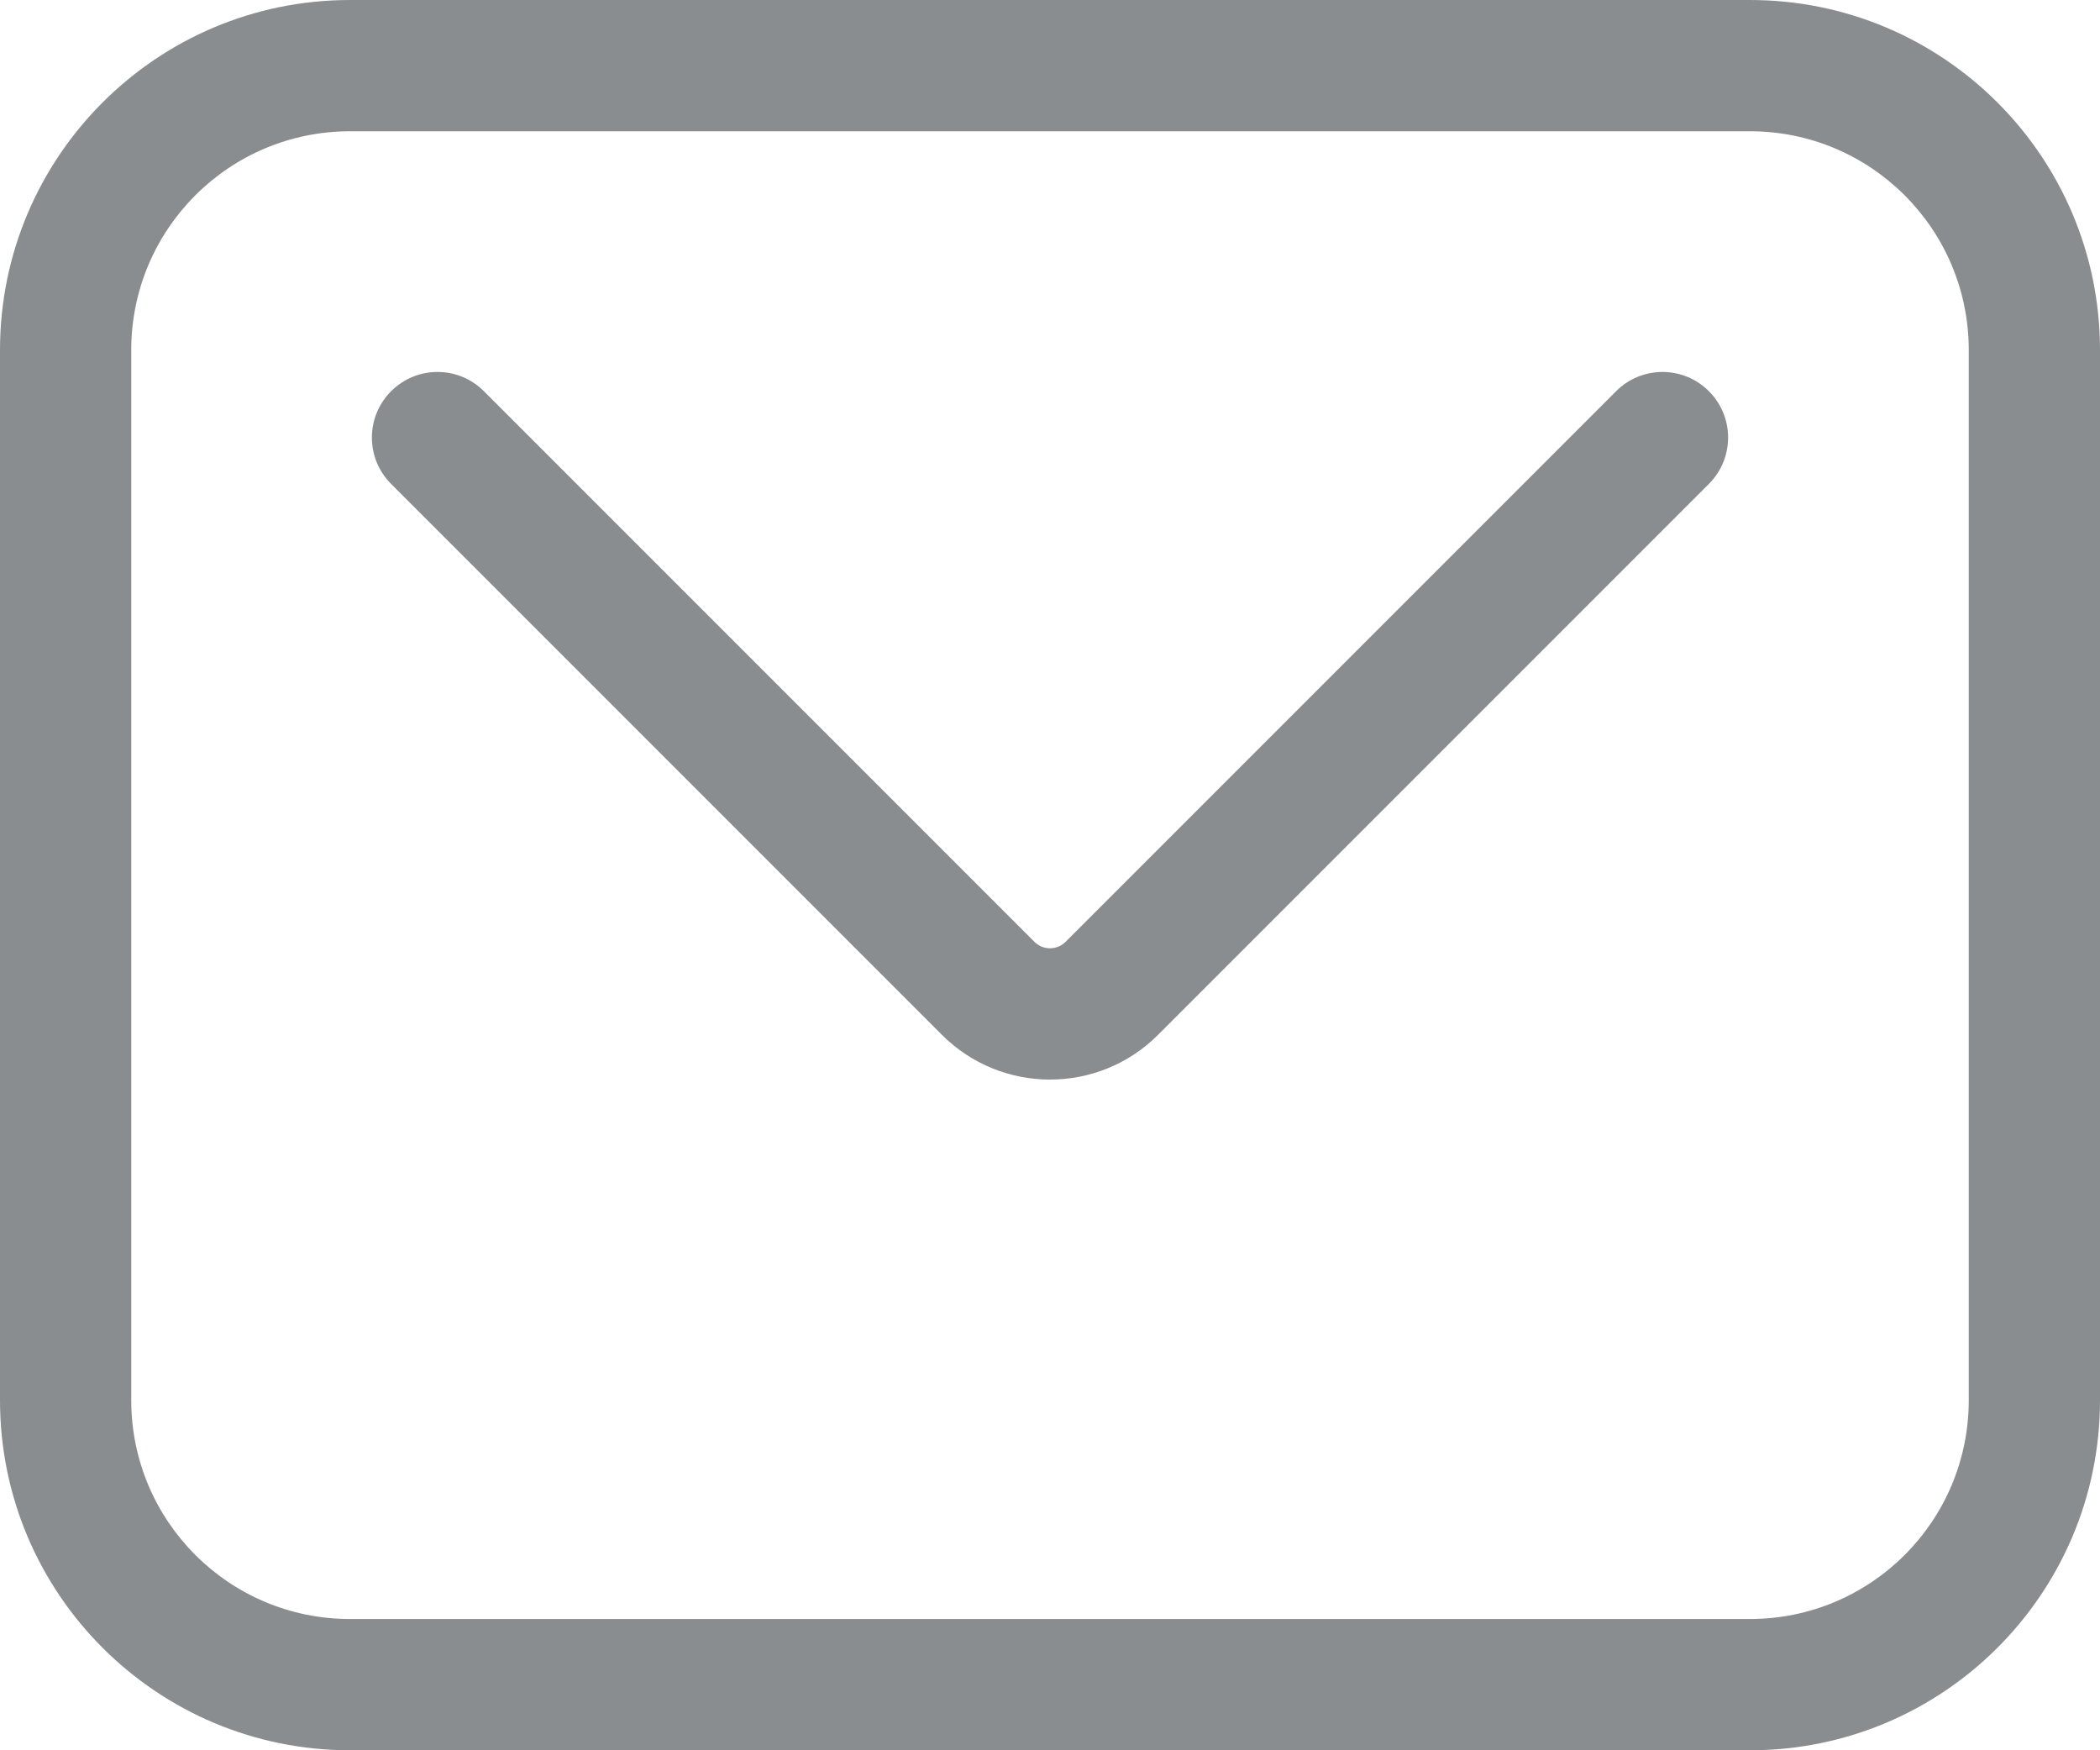 <svg width="24" height="20" viewBox="0 0 24 20" fill="none" xmlns="http://www.w3.org/2000/svg">
<path d="M5.53 4.47C5.237 4.177 4.763 4.177 4.47 4.47C4.177 4.763 4.177 5.237 4.47 5.53L10.763 11.823C11.446 12.507 12.554 12.507 13.237 11.823L19.53 5.53C19.823 5.237 19.823 4.763 19.53 4.47C19.237 4.177 18.763 4.177 18.47 4.47L12.177 10.763C12.079 10.86 11.921 10.86 11.823 10.763L5.53 4.47Z" fill="#8A8D90"/>
<path fill-rule="evenodd" clip-rule="evenodd" d="M0 4C0 1.791 1.791 0 4 0H20C22.209 0 24 1.791 24 4V16C24 18.209 22.209 20 20 20H4C1.791 20 0 18.209 0 16V4ZM4 1.5H20C21.381 1.5 22.5 2.619 22.5 4V16C22.5 17.381 21.381 18.5 20 18.5H4C2.619 18.5 1.5 17.381 1.5 16V4C1.5 2.619 2.619 1.5 4 1.5Z" fill="#8A8D90"/>
</svg>
